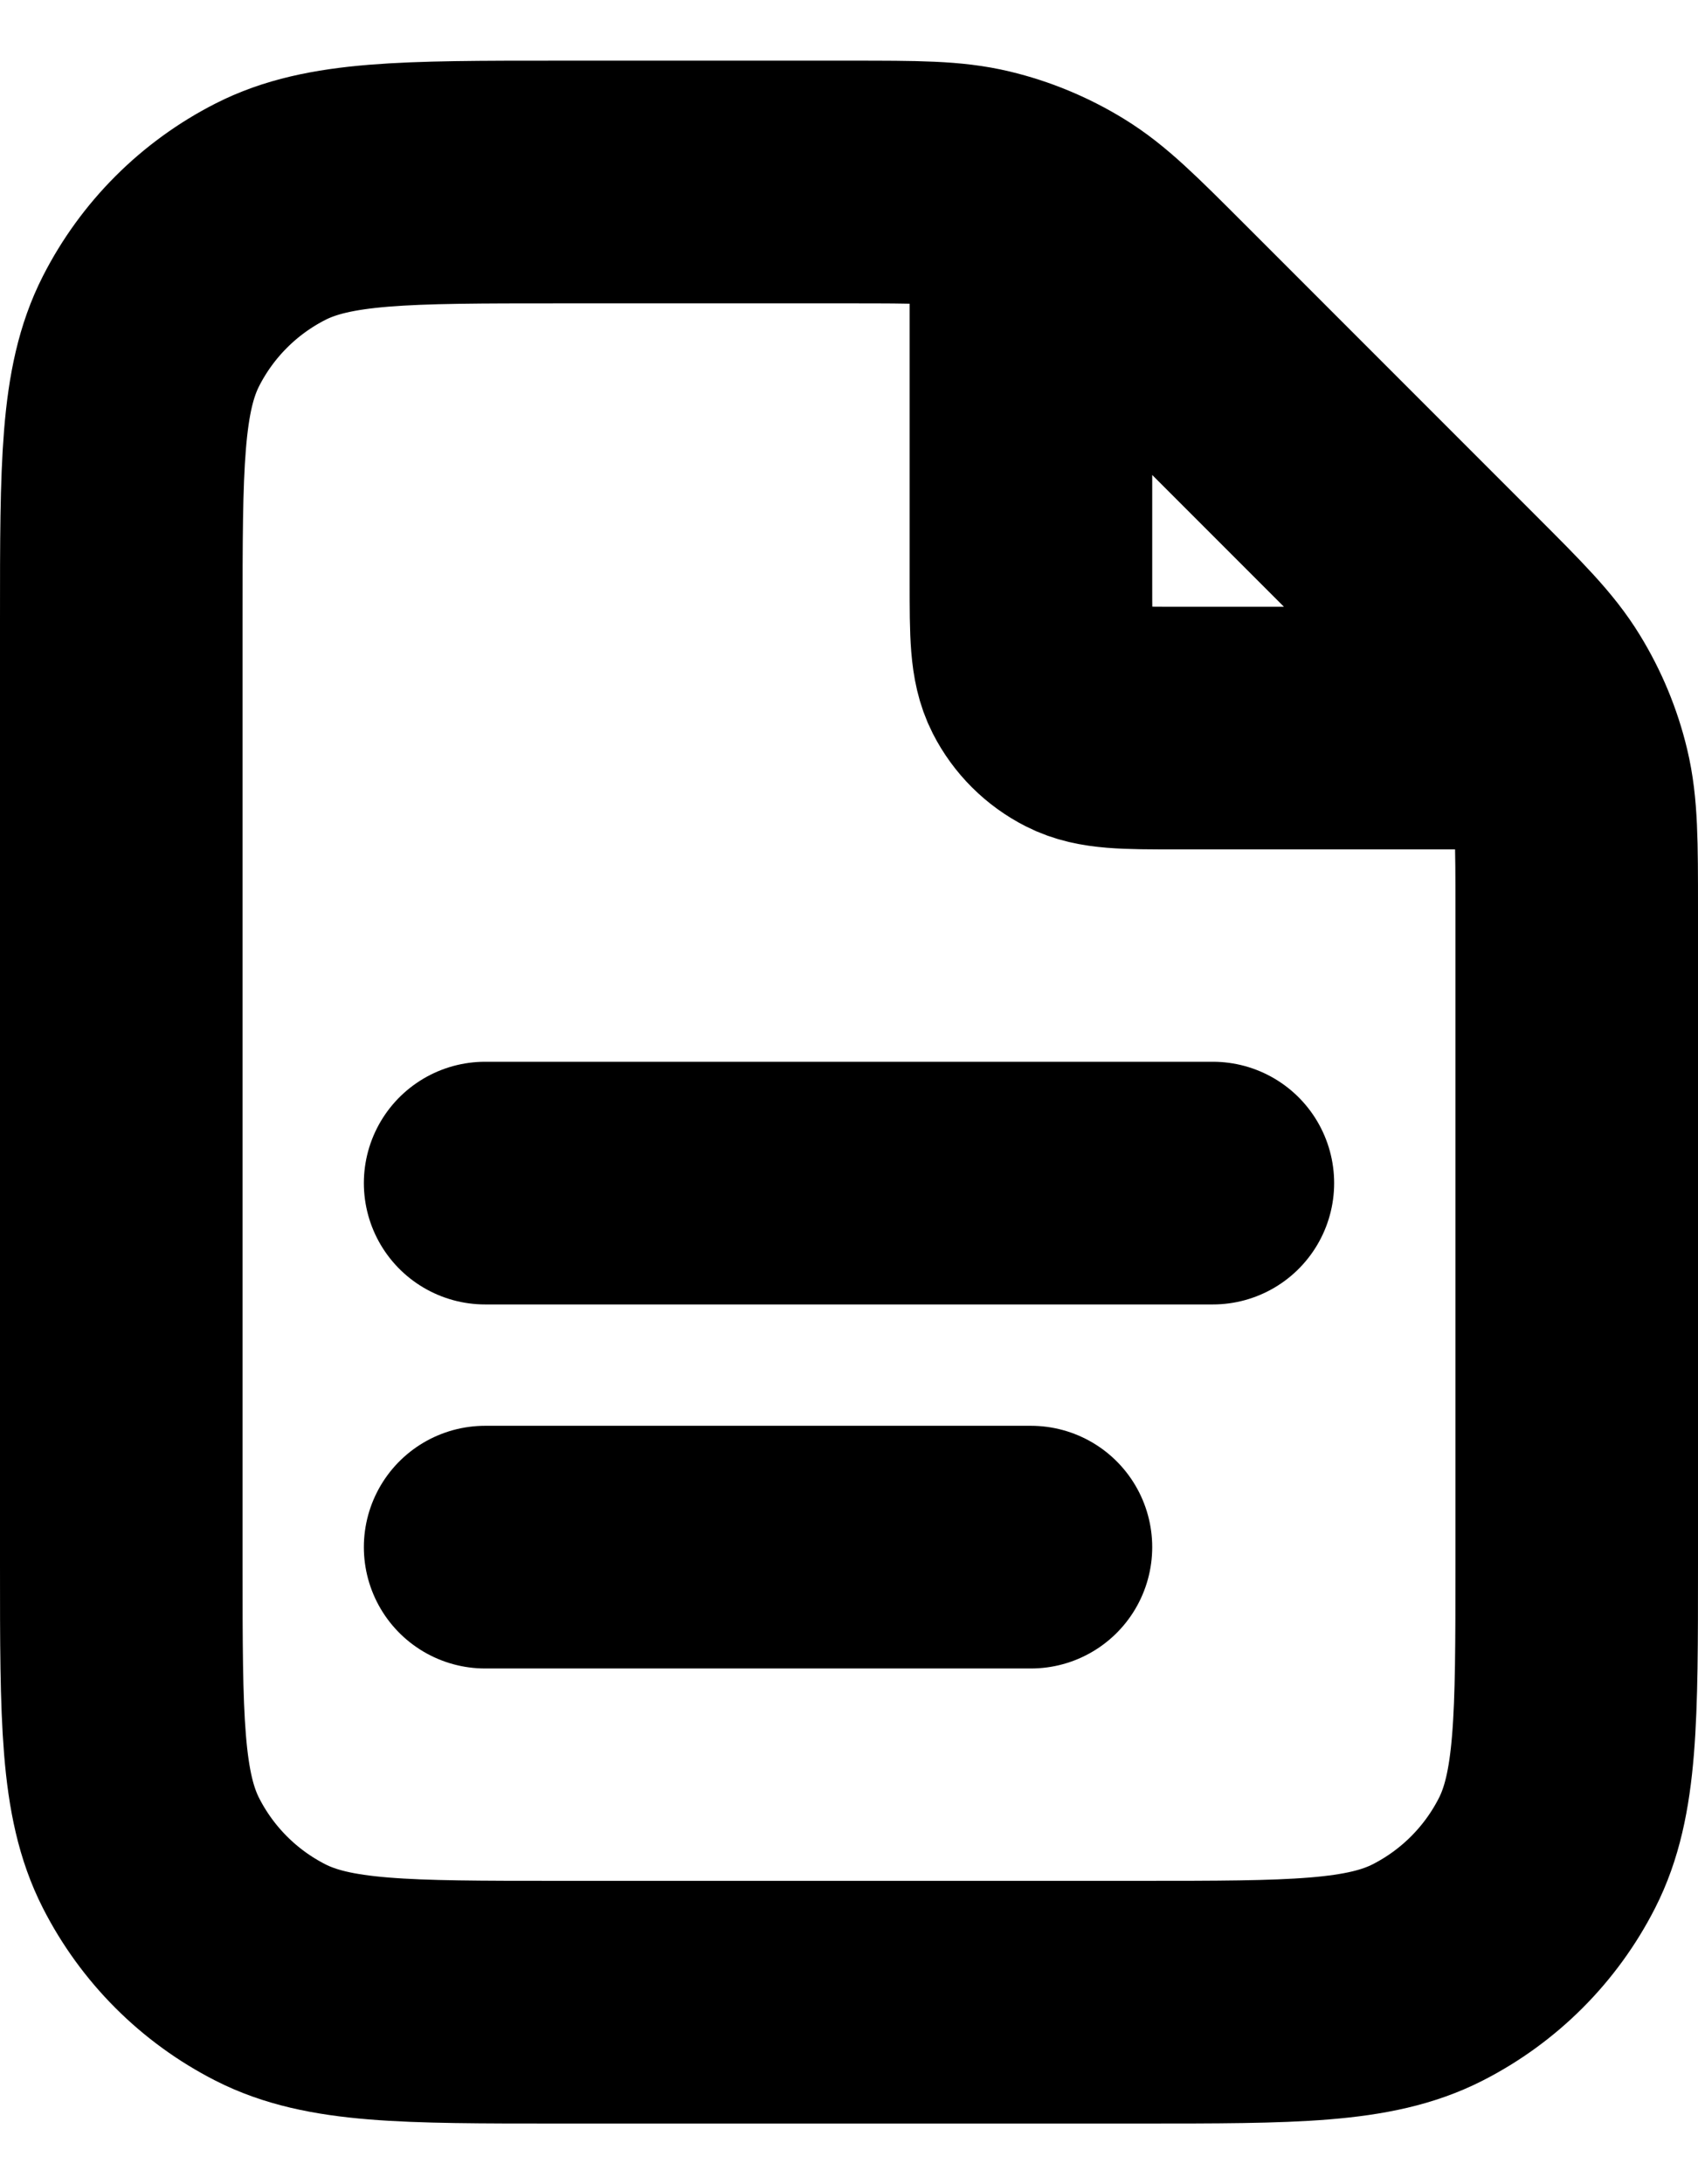 <svg width="14" height="18" viewBox="0 0 14 18" fill="none" xmlns="http://www.w3.org/2000/svg">
<path d="M8.5 1.702V4.8C8.5 5.22 8.5 5.43 8.582 5.591C8.654 5.732 8.768 5.846 8.91 5.918C9.07 6 9.28 6 9.7 6H12.798M8.5 12.75H4M10 9.75H4M13 7.491V12.9C13 14.16 13 14.79 12.755 15.271C12.539 15.695 12.195 16.039 11.771 16.255C11.29 16.5 10.66 16.5 9.4 16.5H4.6C3.34 16.5 2.71 16.5 2.229 16.255C1.805 16.039 1.461 15.695 1.245 15.271C1 14.79 1 14.16 1 12.9V5.1C1 3.84 1 3.21 1.245 2.729C1.461 2.305 1.805 1.961 2.229 1.745C2.71 1.5 3.34 1.5 4.6 1.5H7.009C7.559 1.5 7.834 1.5 8.093 1.562C8.323 1.617 8.542 1.708 8.744 1.832C8.971 1.971 9.165 2.165 9.554 2.554L11.946 4.946C12.335 5.335 12.529 5.529 12.668 5.756C12.792 5.958 12.883 6.177 12.938 6.407C13 6.666 13 6.941 13 7.491Z" stroke="black" stroke-width="2" stroke-linecap="round" stroke-linejoin="round"/>
</svg>
